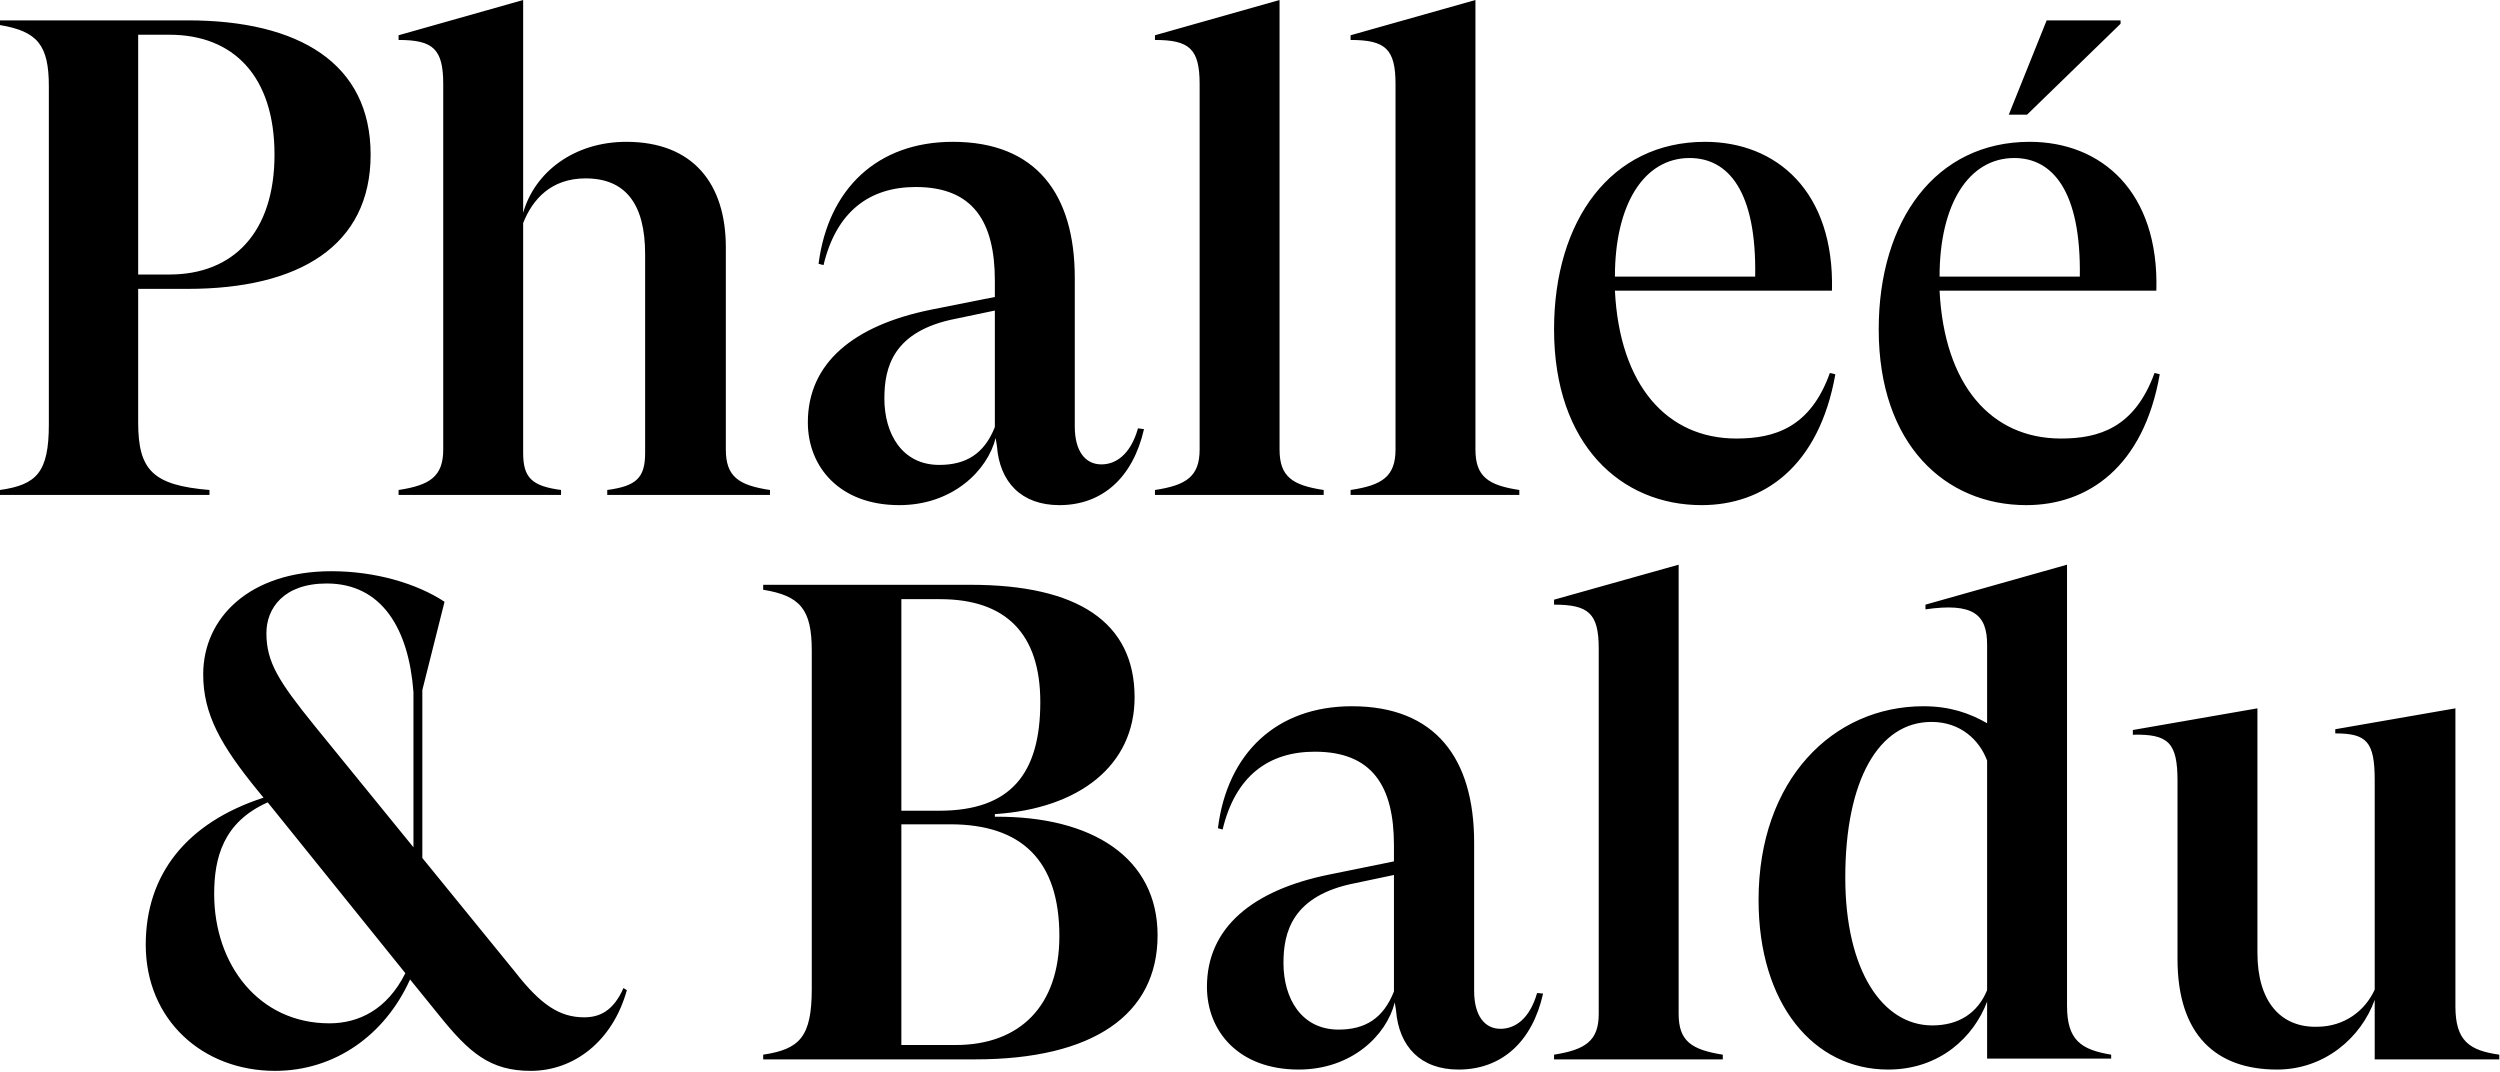 <?xml version="1.0" encoding="UTF-8" standalone="no"?>
<!DOCTYPE svg PUBLIC "-//W3C//DTD SVG 1.1//EN" "http://www.w3.org/Graphics/SVG/1.1/DTD/svg11.dtd">
<svg width="100%" height="100%" viewBox="0 0 2293 983" version="1.1" xmlns="http://www.w3.org/2000/svg" xmlns:xlink="http://www.w3.org/1999/xlink" xml:space="preserve" xmlns:serif="http://www.serif.com/" style="fill-rule:evenodd;clip-rule:evenodd;stroke-linejoin:round;stroke-miterlimit:2;">
    <g transform="matrix(1,0,0,1,-773.816,-588.898)">
        <g transform="matrix(23.956,0,0,23.956,773.816,588.898)">
            <path d="M95.69,40.38L95.69,40.56L90.92,40.56L90.92,38.28C90.4,39.73 89,40.95 87.18,40.95C84.85,40.95 83.37,39.63 83.37,36.72L83.37,29.89C83.37,28.42 83.01,28.1 81.66,28.13L81.66,27.95L86.43,27.12L86.43,36.49C86.43,38.33 87.31,39.37 88.77,39.31C89.73,39.29 90.53,38.74 90.92,37.89L90.92,29.87C90.92,28.39 90.61,28.08 89.41,28.08L89.41,27.92L94.01,27.12L94.01,38.53C94.01,39.86 94.55,40.22 95.69,40.38M76.08,37.91C75.72,38.79 74.99,39.26 73.98,39.26C72.08,39.26 70.65,37.16 70.65,33.6C70.65,29.87 71.93,27.64 73.95,27.64C75.07,27.64 75.79,28.34 76.08,29.12L76.08,37.91ZM79.14,38.51L79.14,21.62L73.72,23.15L73.72,23.33C75.53,23.07 76.08,23.51 76.08,24.68L76.08,27.69C75.4,27.3 74.65,27.04 73.64,27.04C70.19,27.04 67.33,29.84 67.33,34.46C67.33,38.43 69.43,40.95 72.29,40.95C74.29,40.95 75.58,39.68 76.08,38.35L76.08,40.53L80.83,40.53L80.83,40.38C79.68,40.19 79.14,39.83 79.14,38.51M65.96,40.38L65.96,40.56L59.5,40.56L59.5,40.38C60.69,40.19 61.21,39.86 61.21,38.82L61.21,24.83C61.21,23.48 60.82,23.15 59.5,23.15L59.5,22.96L64.27,21.62L64.27,38.82C64.27,39.86 64.76,40.19 65.96,40.38M53.37,37.96C52.96,39 52.26,39.42 51.25,39.42C49.82,39.42 49.14,38.22 49.14,36.87C49.14,35.71 49.46,34.28 51.9,33.81L53.37,33.5L53.37,37.96ZM57.45,39.39C56.83,39.39 56.44,38.87 56.44,37.94L56.44,32.26C56.44,29.04 54.96,27.04 51.76,27.04C48.88,27.04 46.99,28.83 46.63,31.71L46.81,31.76C47.3,29.71 48.57,28.78 50.34,28.78C52.54,28.78 53.37,30.1 53.37,32.36L53.37,32.98L50.91,33.48C47.98,34.07 46.21,35.5 46.21,37.78C46.21,39.49 47.43,40.95 49.72,40.95C51.76,40.95 53.09,39.63 53.4,38.38L53.45,38.69C53.56,40.07 54.39,40.95 55.84,40.95C57.5,40.95 58.67,39.88 59.08,38.04L58.85,38.02C58.56,39.03 57.99,39.39 57.45,39.39M36.59,40.01L34.51,40.01L34.51,31.56L36.38,31.56C39.1,31.56 40.56,32.93 40.56,35.84C40.56,38.51 39.05,40.01 36.59,40.01M34.51,22.94L35.99,22.94C38.51,22.94 39.83,24.26 39.83,26.88C39.83,29.63 38.69,31.04 35.96,31.04L34.51,31.04L34.51,22.94ZM38.09,31.27L38.09,31.17C41.33,30.96 43.44,29.3 43.44,26.7C43.44,23.82 41.26,22.39 37.16,22.39L29.22,22.39L29.22,22.58C30.64,22.81 31.08,23.33 31.08,24.91L31.08,37.86C31.08,39.7 30.62,40.17 29.22,40.38L29.22,40.56L37.34,40.56C41.85,40.56 44.32,38.85 44.32,35.81C44.32,32.85 41.83,31.24 38.09,31.27M12.07,27.82C10.66,26.08 10.2,25.35 10.2,24.24C10.2,23.3 10.85,22.34 12.51,22.34C14.61,22.34 15.65,24.06 15.83,26.5L15.83,32.44L12.07,27.82ZM12.61,39.18C9.91,39.18 8.2,36.93 8.2,34.23C8.2,32.85 8.54,31.48 10.25,30.72L15.52,37.26C14.82,38.66 13.73,39.18 12.61,39.18M22.37,38.95C21.43,38.95 20.71,38.48 19.72,37.21L16.17,32.85L16.17,26.42L17.02,23.04C15.96,22.34 14.37,21.87 12.69,21.87C9.57,21.87 7.78,23.64 7.78,25.82C7.78,27.35 8.46,28.54 9.86,30.26L10.09,30.54C7.14,31.5 5.58,33.48 5.58,36.17C5.58,39.05 7.76,41 10.53,41C12.82,41 14.74,39.63 15.7,37.5L16.81,38.87C17.96,40.3 18.76,41 20.32,41C21.98,41 23.46,39.86 24,37.91L23.87,37.83C23.48,38.72 22.94,38.95 22.37,38.95M77.12,6.05C78.59,6.05 79.68,7.32 79.63,10.59L74.26,10.59C74.26,7.81 75.38,6.05 77.12,6.05M82.49,14.28C81.73,16.38 80.36,16.79 78.91,16.79C76.23,16.79 74.44,14.74 74.26,11.13L82.56,11.13C82.67,7.32 80.44,5.43 77.71,5.43C74.11,5.43 71.93,8.44 71.93,12.61C71.93,17.03 74.49,19.34 77.58,19.34C79.94,19.34 82.07,17.88 82.69,14.33L82.49,14.28ZM77.61,4.39L76.91,4.39L78.36,0.78L81.19,0.78L81.19,0.91L77.61,4.39ZM64.69,6.05C66.17,6.05 67.26,7.32 67.2,10.59L61.83,10.59C61.83,7.81 62.95,6.05 64.69,6.05M65.15,19.34C67.51,19.34 69.64,17.88 70.27,14.33L70.06,14.28C69.31,16.38 67.93,16.79 66.48,16.79C63.81,16.79 62.01,14.74 61.83,11.13L70.14,11.13C70.24,7.32 68.01,5.43 65.28,5.43C61.68,5.43 59.5,8.44 59.5,12.61C59.5,17.03 62.07,19.34 65.15,19.34M58.17,18.95L51.71,18.95L51.71,18.76C52.91,18.58 53.43,18.25 53.43,17.21L53.43,3.22C53.43,1.87 53.04,1.53 51.71,1.53L51.71,1.35L56.49,0L56.49,17.21C56.49,18.25 56.98,18.58 58.17,18.76L58.17,18.95ZM50.68,18.95L44.22,18.95L44.22,18.76C45.41,18.58 45.93,18.25 45.93,17.21L45.93,3.22C45.93,1.87 45.54,1.53 44.22,1.53L44.22,1.35L48.99,0L48.99,17.21C48.99,18.25 49.48,18.58 50.68,18.76L50.68,18.95ZM38.09,16.35C37.68,17.39 36.97,17.8 35.96,17.8C34.54,17.8 33.86,16.61 33.86,15.26C33.86,14.09 34.17,12.67 36.61,12.2L38.09,11.89L38.09,16.35ZM35.63,11.86C32.69,12.46 30.93,13.89 30.93,16.17C30.93,17.88 32.15,19.34 34.43,19.34C36.48,19.34 37.81,18.01 38.12,16.77L38.17,17.08C38.27,18.45 39.1,19.34 40.56,19.34C42.22,19.34 43.38,18.27 43.8,16.43L43.57,16.4C43.28,17.42 42.71,17.78 42.17,17.78C41.54,17.78 41.15,17.26 41.15,16.33L41.15,10.64C41.15,7.43 39.67,5.43 36.48,5.43C33.6,5.43 31.71,7.22 31.34,10.1L31.53,10.15C32.02,8.1 33.29,7.16 35.06,7.16C37.26,7.16 38.09,8.49 38.09,10.75L38.09,11.37L35.63,11.86ZM21.48,18.95L15.26,18.95L15.26,18.76C16.45,18.58 16.97,18.25 16.97,17.21L16.97,3.22C16.97,1.87 16.58,1.53 15.26,1.53L15.26,1.35L20.03,0L20.03,8.15C20.47,6.59 21.98,5.43 23.98,5.43C26.54,5.43 27.79,7.04 27.79,9.47L27.79,17.21C27.79,18.25 28.28,18.58 29.48,18.76L29.48,18.95L23.25,18.95L23.25,18.76C24.36,18.61 24.7,18.3 24.7,17.34L24.7,9.73C24.7,7.81 23.95,6.83 22.42,6.83C21.1,6.83 20.39,7.63 20.03,8.54L20.03,17.34C20.03,18.3 20.37,18.61 21.48,18.76L21.48,18.95ZM5.29,1.33L6.49,1.33C8.93,1.33 10.51,2.91 10.51,5.92C10.51,8.9 8.93,10.51 6.49,10.51L5.29,10.51L5.29,1.33ZM8.02,18.76C5.86,18.58 5.29,18.01 5.29,16.17L5.29,11.06L7.19,11.06C11.44,11.06 14.19,9.42 14.19,5.92C14.19,2.42 11.44,0.78 7.19,0.78L0,0.78L0,0.96C1.43,1.2 1.87,1.72 1.87,3.3L1.87,16.25C1.87,18.09 1.4,18.56 0,18.76L0,18.95L8.02,18.95L8.02,18.76Z" style="fill-rule:nonzero;"/>
        </g>
    </g>
</svg>
